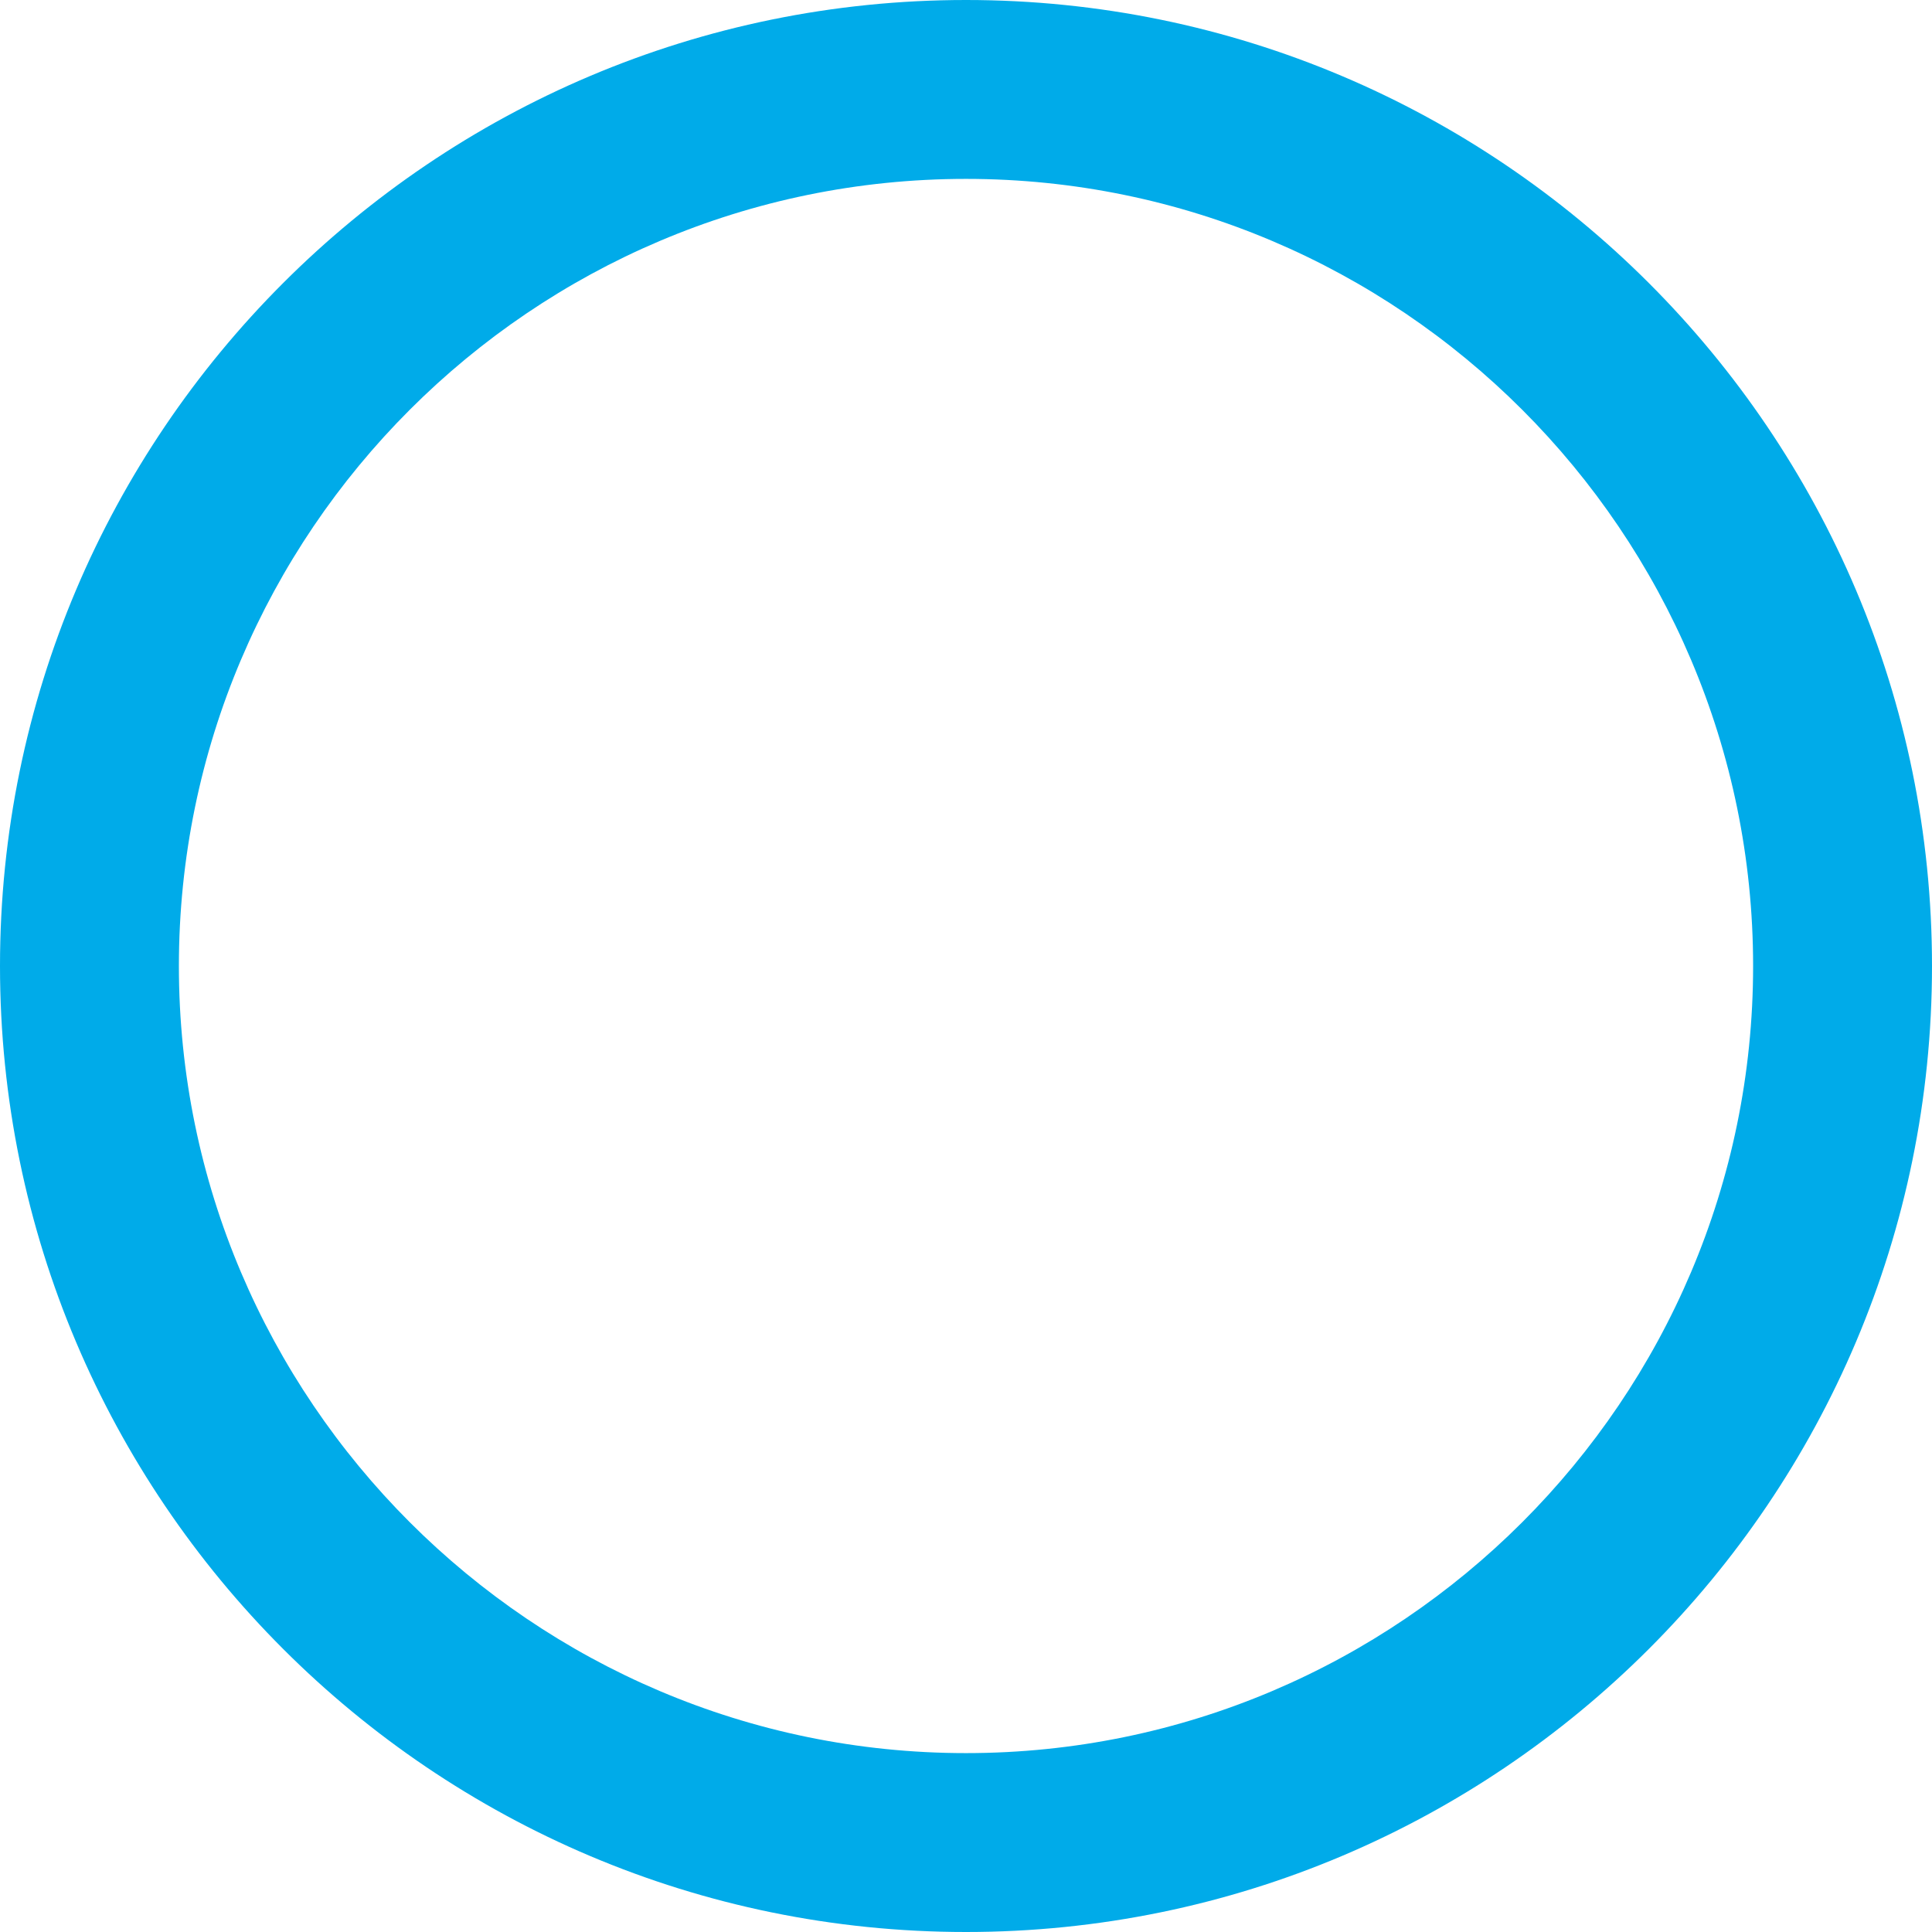 <?xml version="1.0" encoding="UTF-8"?><svg xmlns="http://www.w3.org/2000/svg" id="Layer_1655621e58894f" viewBox="0 0 216 216" aria-hidden="true" style="fill:url(#CerosGradient_id4ec54d8a5);" width="216px" height="216px"><defs><linearGradient class="cerosgradient" data-cerosgradient="true" id="CerosGradient_id4ec54d8a5" gradientUnits="userSpaceOnUse" x1="50%" y1="100%" x2="50%" y2="0%"><stop offset="0%" stop-color="#00ABE9"/><stop offset="100%" stop-color="#00ABE9"/></linearGradient><linearGradient/><style>.cls-1-655621e58894f{stroke-width:0px;}</style></defs><path class="cls-1-655621e58894f" d="m108,0C48.4,0,0,48.4,0,108s48.4,108,108,108,108-48.4,108-108S167.6,0,108,0Zm0,196c-48.5,0-88-39.5-88-88S59.5,20,108,20s88,39.5,88,88-39.5,88-88,88Z" style="fill:url(#CerosGradient_id4ec54d8a5);"/></svg>